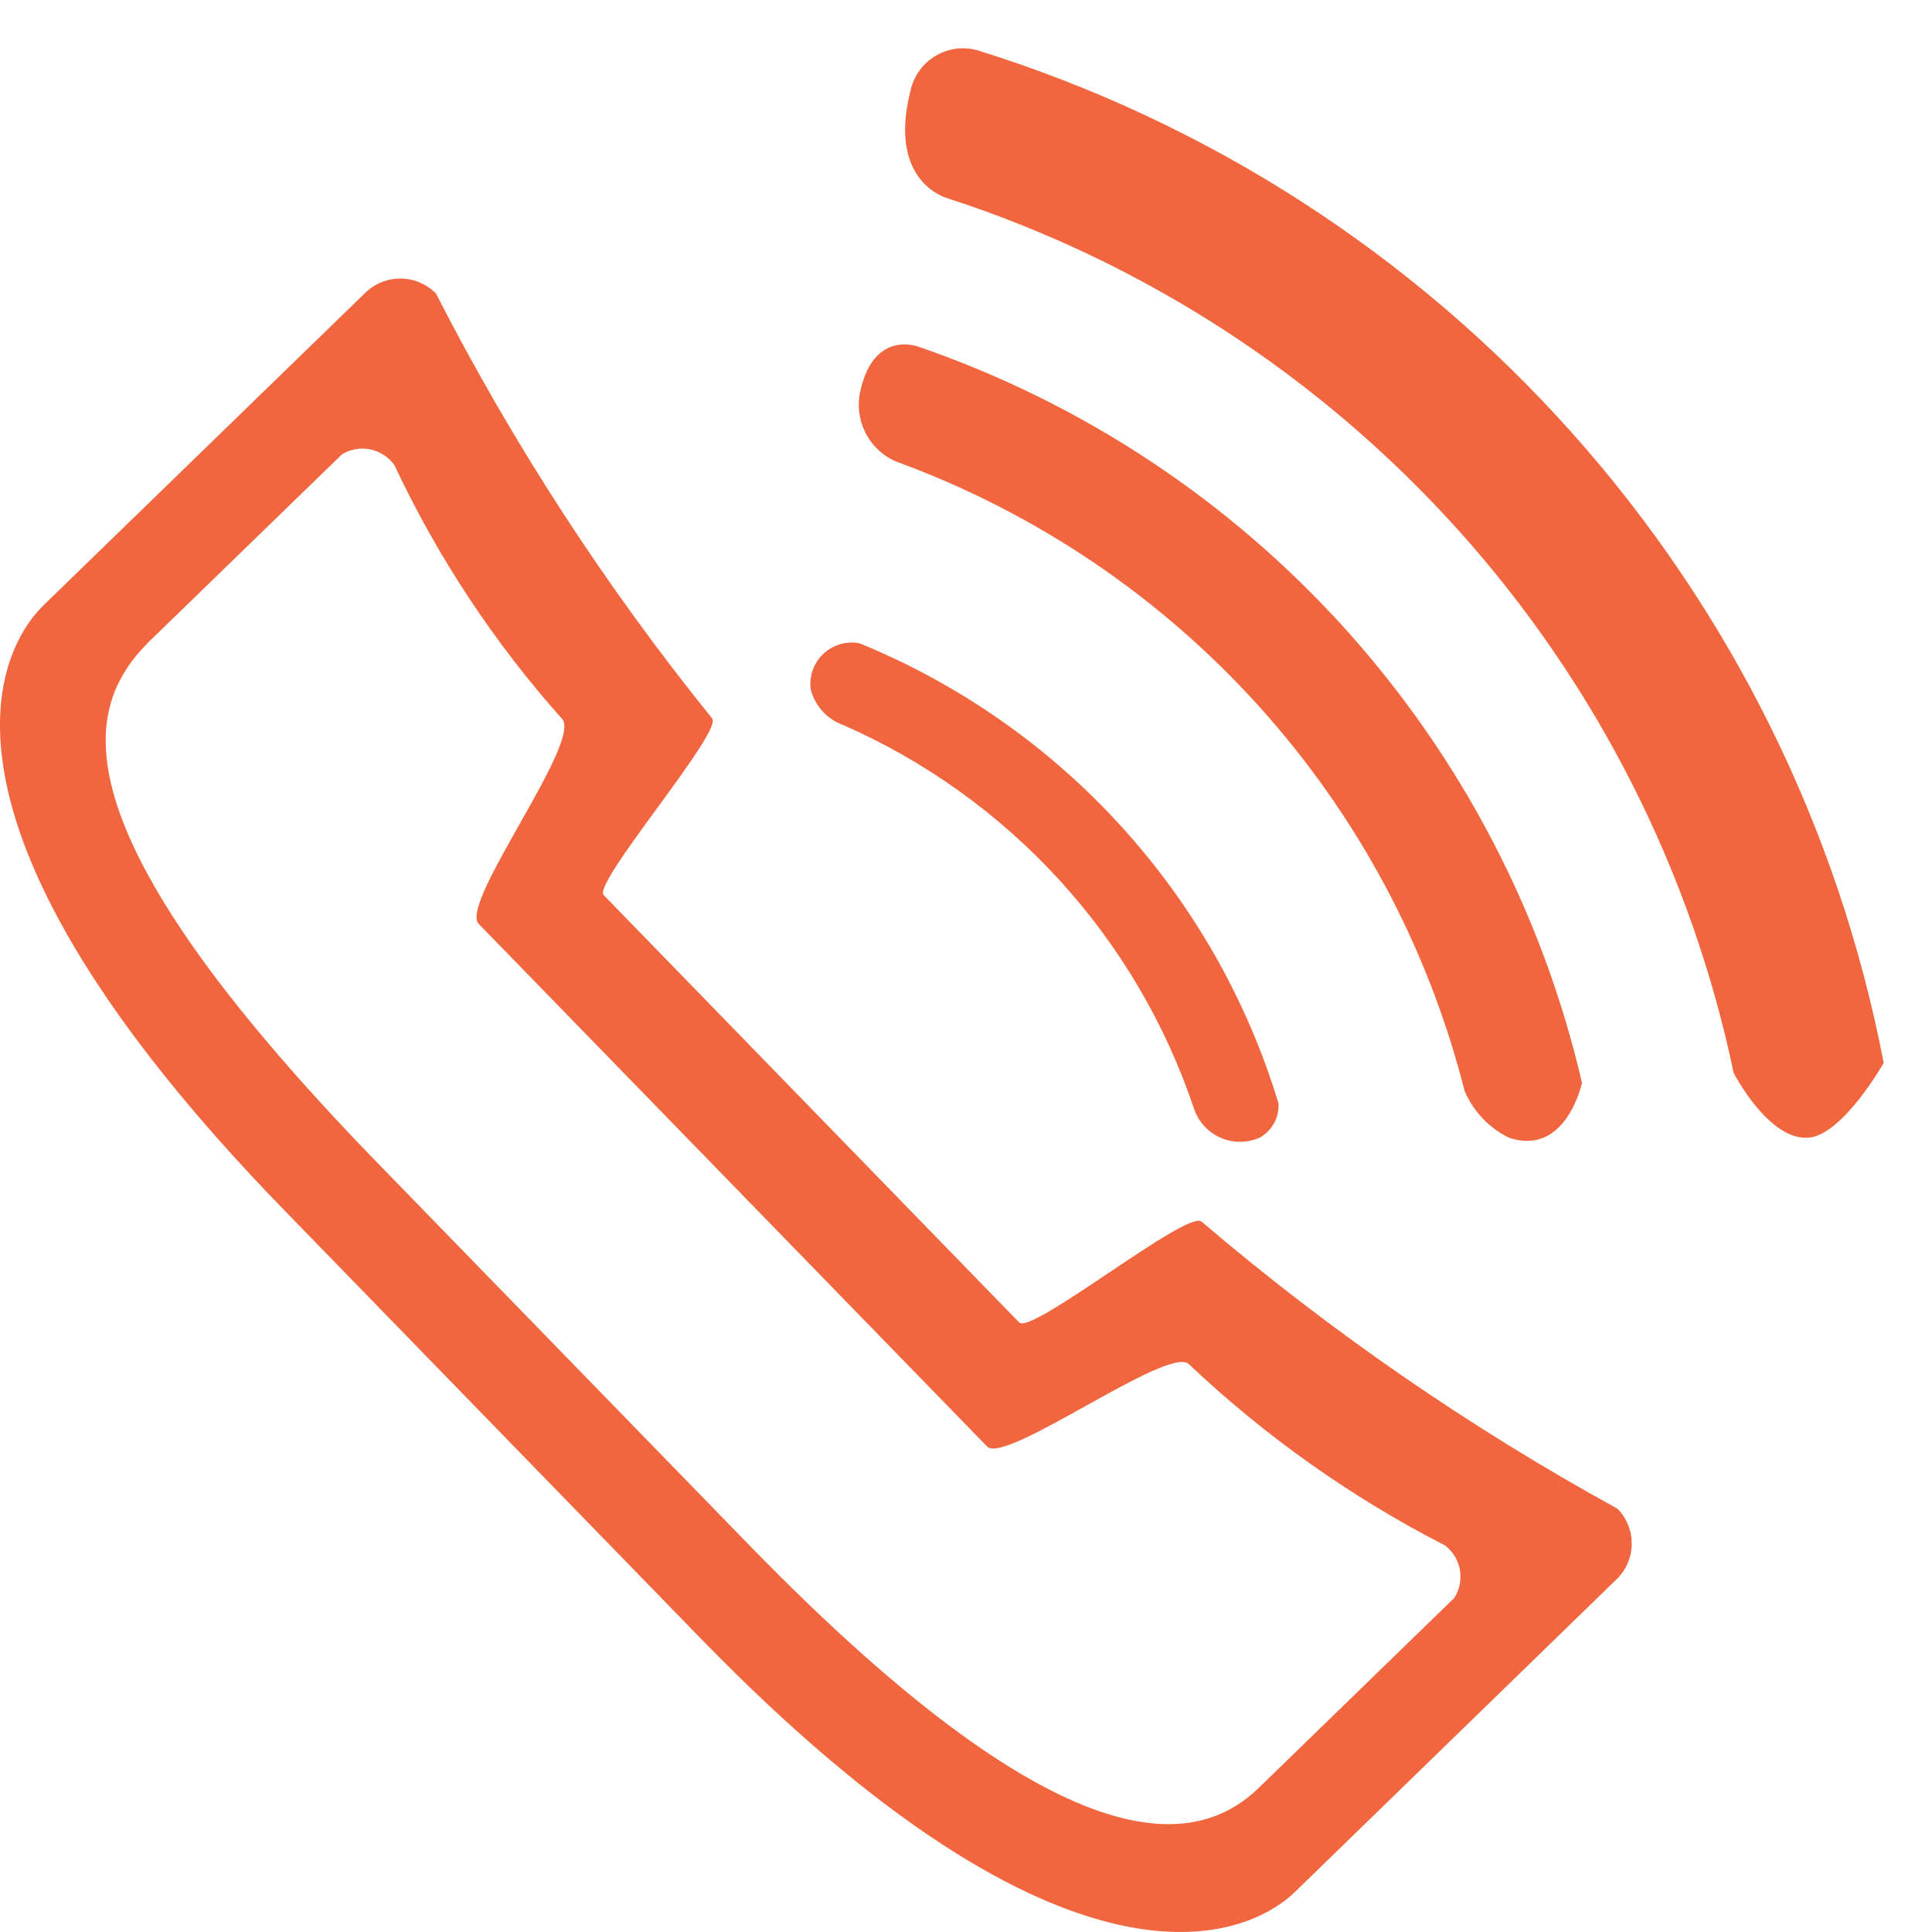 <svg width="40" height="40" viewBox="0 0 40 40" fill="none" xmlns="http://www.w3.org/2000/svg">
<g clip-path="url(#clip0_160_176)">
<rect width="40" height="40" fill=""/>
<path d="M35.894 22.214C35.017 18.035 33.053 14.162 30.2 10.984C27.346 7.806 23.705 5.436 19.643 4.113C19.643 4.113 18.364 3.813 18.849 1.885C18.881 1.735 18.943 1.592 19.032 1.467C19.122 1.341 19.236 1.236 19.369 1.157C19.501 1.078 19.648 1.027 19.801 1.008C19.954 0.989 20.109 1.002 20.257 1.047C24.986 2.521 29.226 5.248 32.526 8.939C35.827 12.63 38.064 17.146 39 22.007C39 22.007 38.149 23.508 37.437 23.555C36.611 23.611 35.894 22.214 35.894 22.214ZM32.753 22.42C32.753 22.42 32.426 23.954 31.241 23.555C30.828 23.352 30.502 23.008 30.322 22.584C29.571 19.618 28.106 16.88 26.054 14.61C24.003 12.339 21.426 10.604 18.55 9.555C18.273 9.435 18.048 9.22 17.914 8.95C17.78 8.679 17.745 8.37 17.817 8.077C18.106 6.81 19.028 7.182 19.028 7.182C22.42 8.352 25.459 10.364 27.86 13.03C30.261 15.695 31.944 18.926 32.753 22.42ZM26.469 22.839C26.479 22.983 26.448 23.127 26.378 23.254C26.309 23.381 26.205 23.485 26.078 23.555C25.95 23.611 25.812 23.64 25.673 23.64C25.534 23.64 25.396 23.611 25.268 23.555C25.141 23.498 25.026 23.416 24.932 23.313C24.838 23.211 24.767 23.09 24.722 22.958C24.133 21.201 23.182 19.586 21.932 18.218C20.681 16.85 19.158 15.758 17.461 15.012C17.295 14.954 17.147 14.855 17.029 14.725C16.911 14.595 16.827 14.438 16.784 14.268C16.767 14.133 16.782 13.997 16.828 13.869C16.875 13.742 16.95 13.627 17.049 13.534C17.149 13.441 17.269 13.374 17.399 13.336C17.53 13.299 17.667 13.293 17.8 13.32C19.862 14.164 21.71 15.456 23.209 17.103C24.709 18.75 25.823 20.71 26.469 22.841V22.839ZM21.1 27.379C21.357 27.644 24.593 25.031 24.878 25.293C27.539 27.562 30.425 29.554 33.491 31.238C33.682 31.435 33.787 31.699 33.783 31.972C33.779 32.246 33.667 32.507 33.47 32.697L26.811 39.17C25.824 40.129 22.136 41.767 14.508 33.923L5.887 25.058C-1.858 17.095 -0.085 13.489 0.903 12.53L7.567 6.058C7.764 5.868 8.028 5.763 8.301 5.767C8.575 5.77 8.836 5.883 9.027 6.079C10.624 9.199 12.54 12.146 14.743 14.873C14.98 15.146 12.258 18.285 12.499 18.533L21.1 27.379ZM11.64 14.887C10.234 13.312 9.064 11.542 8.166 9.631C8.047 9.463 7.869 9.347 7.668 9.305C7.467 9.263 7.258 9.299 7.082 9.405L3.082 13.288C1.755 14.615 0.958 17.026 7.842 24.104L15.505 31.983C22.285 38.956 24.902 38.181 26.111 36.968L30.109 33.084C30.22 32.912 30.262 32.703 30.225 32.501C30.189 32.299 30.078 32.118 29.914 31.995C27.977 31.001 26.192 29.737 24.611 28.24C24.185 27.851 20.814 30.335 20.438 29.949L9.911 19.128C9.501 18.705 12.05 15.369 11.64 14.887Z" fill="#F2663F"/>
</g>
<defs>
<clipPath id="clip0_160_176">
<rect width="40" height="40" fill="white"/>
</clipPath>
</defs>
</svg>
